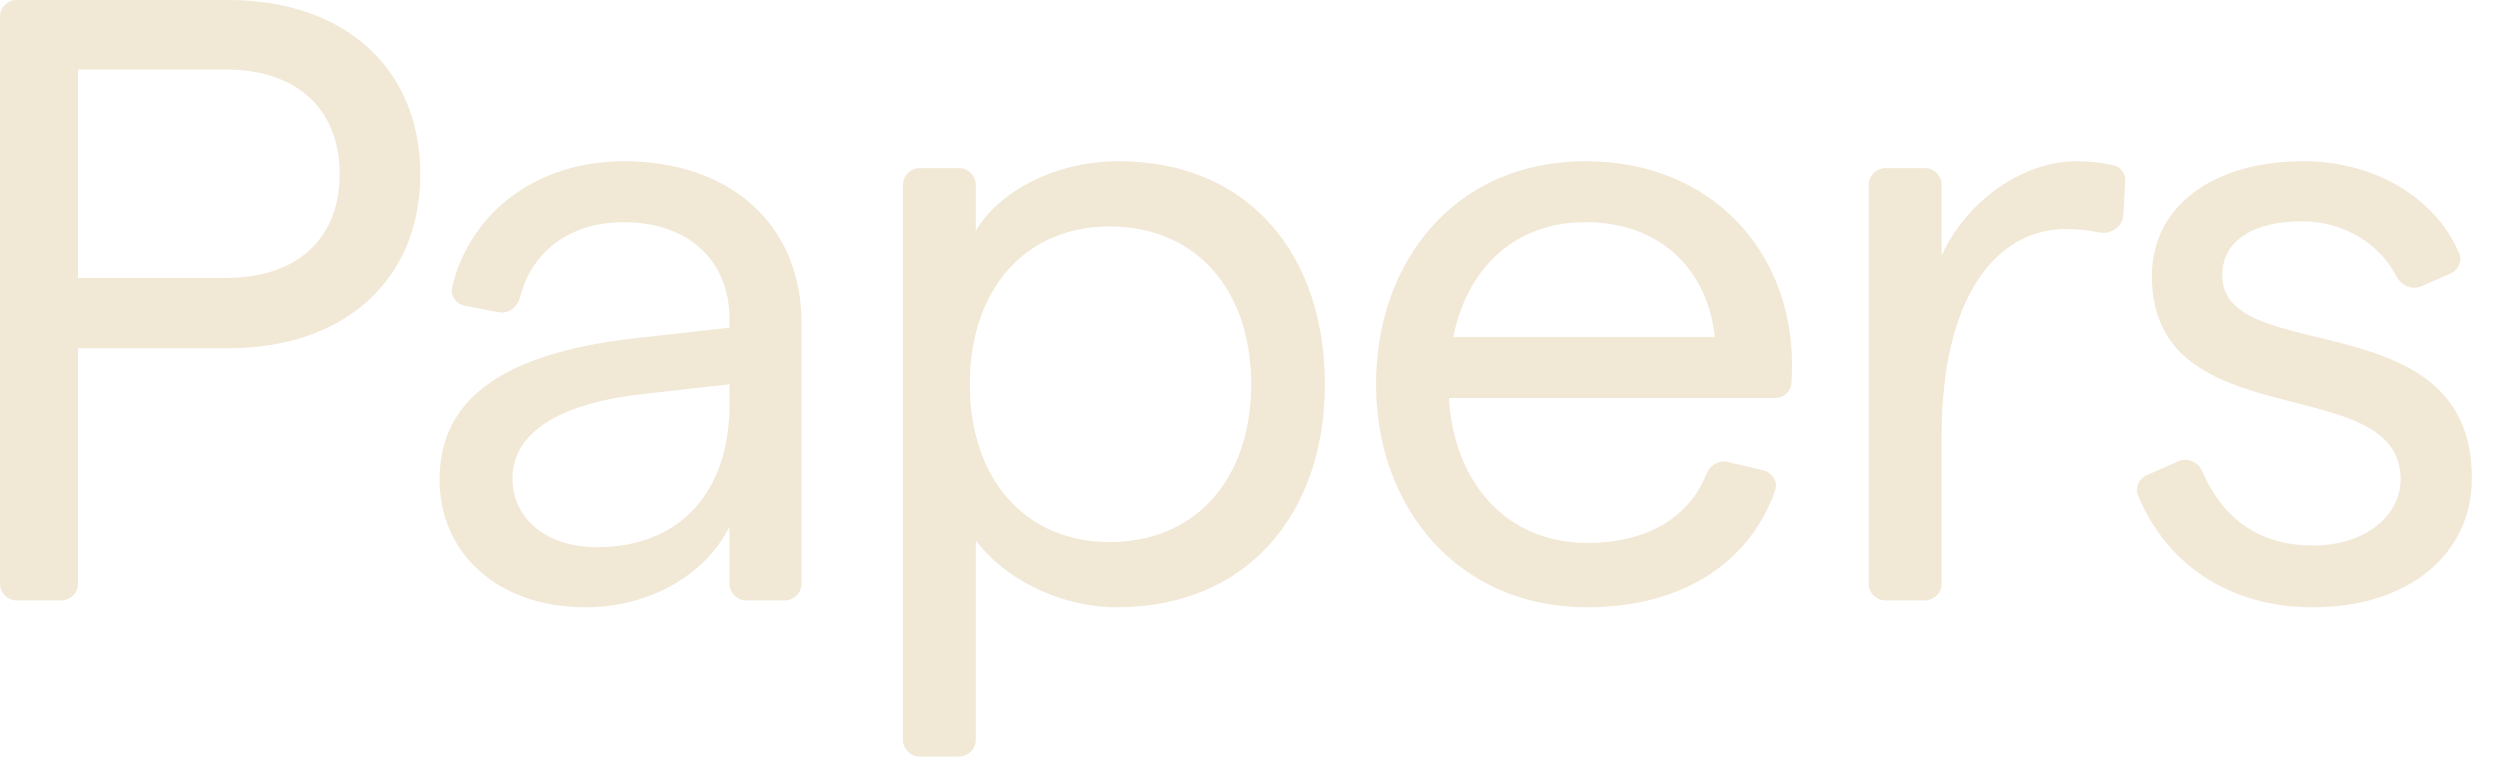 <svg width="78" height="24" viewBox="0 0 78 24" fill="none" xmlns="http://www.w3.org/2000/svg">
<path d="M0 18.206C0 18.497 0.236 18.733 0.527 18.733H1.909C2.199 18.733 2.435 18.497 2.435 18.206V10.865H7.118C10.758 10.865 13.113 8.724 13.113 5.432C13.113 2.141 10.758 0 7.118 0H0.527C0.236 0 0 0.236 0 0.527V18.206ZM2.435 8.671V2.168H7.038C9.259 2.168 10.597 3.399 10.597 5.432C10.597 7.466 9.259 8.671 7.038 8.671H2.435Z" fill="#F1E8D6"/>
<path d="M22.76 9.955V10.223L20.137 10.517C15.829 10.945 13.714 12.364 13.714 14.959C13.714 17.288 15.561 18.947 18.264 18.947C20.217 18.947 21.983 17.983 22.76 16.431V18.206C22.76 18.497 22.995 18.733 23.286 18.733H24.481C24.772 18.733 25.008 18.497 25.008 18.206V10.089C25.008 6.958 22.733 5.031 19.468 5.031C16.811 5.031 14.694 6.557 14.107 8.95C14.039 9.224 14.229 9.488 14.507 9.541L15.559 9.741C15.863 9.799 16.146 9.582 16.222 9.283C16.6 7.804 17.821 6.931 19.468 6.931C21.448 6.931 22.76 8.109 22.76 9.955ZM15.989 14.933C15.989 13.514 17.407 12.578 20.137 12.283L22.76 11.989V12.631C22.76 15.334 21.234 17.073 18.612 17.073C17.059 17.073 15.989 16.19 15.989 14.933Z" fill="#F1E8D6"/>
<path d="M28.171 23.076C28.171 23.367 28.407 23.603 28.698 23.603H29.919C30.21 23.603 30.445 23.367 30.445 23.076V16.859C31.355 18.09 33.122 18.947 34.834 18.947C38.982 18.947 41.337 15.95 41.337 11.989C41.337 8.028 39.036 5.031 34.888 5.031C32.934 5.031 31.168 5.968 30.445 7.199V5.772C30.445 5.481 30.21 5.245 29.919 5.245H28.698C28.407 5.245 28.171 5.481 28.171 5.772V23.076ZM30.258 11.989C30.258 9.018 31.998 7.065 34.62 7.065C37.296 7.065 39.036 9.018 39.036 11.989C39.036 14.959 37.296 16.913 34.62 16.913C31.998 16.913 30.258 14.959 30.258 11.989Z" fill="#F1E8D6"/>
<path d="M42.932 11.989C42.932 15.816 45.474 18.947 49.515 18.947C52.411 18.947 54.562 17.619 55.381 15.311C55.479 15.034 55.301 14.743 55.015 14.675L53.907 14.412C53.625 14.345 53.345 14.522 53.238 14.792C52.692 16.166 51.361 16.94 49.515 16.94C47.08 16.94 45.367 15.147 45.206 12.417H55.386C55.654 12.417 55.879 12.215 55.893 11.947C55.904 11.75 55.911 11.54 55.911 11.373C55.911 7.894 53.449 5.031 49.462 5.031C45.394 5.031 42.932 8.162 42.932 11.989ZM45.34 10.517C45.795 8.269 47.347 6.931 49.462 6.931C51.843 6.931 53.288 8.456 53.502 10.517H45.34Z" fill="#F1E8D6"/>
<path d="M65.489 7.251C65.844 7.325 66.222 7.087 66.244 6.725L66.308 5.668C66.323 5.434 66.18 5.215 65.951 5.16C65.589 5.074 65.192 5.031 64.78 5.031C63.121 5.031 61.355 6.262 60.579 7.975V5.772C60.579 5.481 60.343 5.245 60.052 5.245H58.831C58.54 5.245 58.304 5.481 58.304 5.772V18.206C58.304 18.497 58.54 18.733 58.831 18.733H60.052C60.343 18.733 60.579 18.497 60.579 18.206V13.595C60.579 9.206 62.318 7.145 64.459 7.145C64.796 7.145 65.151 7.18 65.489 7.251Z" fill="#F1E8D6"/>
<path d="M72.17 18.947C75.141 18.947 77.121 17.288 77.121 14.933C77.148 9.366 69.333 11.48 69.333 8.59C69.333 7.52 70.297 6.904 71.822 6.904C73.059 6.904 74.217 7.551 74.76 8.609C74.907 8.896 75.245 9.063 75.54 8.934L76.459 8.533C76.7 8.428 76.83 8.159 76.729 7.915C76.007 6.176 74.079 5.031 71.876 5.031C68.986 5.031 67.139 6.476 67.139 8.617C67.139 13.728 74.9 11.507 74.9 14.959C74.9 16.057 73.829 17.02 72.17 17.02C70.329 17.02 69.279 16.021 68.708 14.703C68.584 14.416 68.255 14.265 67.97 14.391L66.981 14.824C66.736 14.932 66.608 15.207 66.708 15.456C67.421 17.216 69.158 18.947 72.17 18.947Z" fill="#F1E8D6"/>
</svg>
